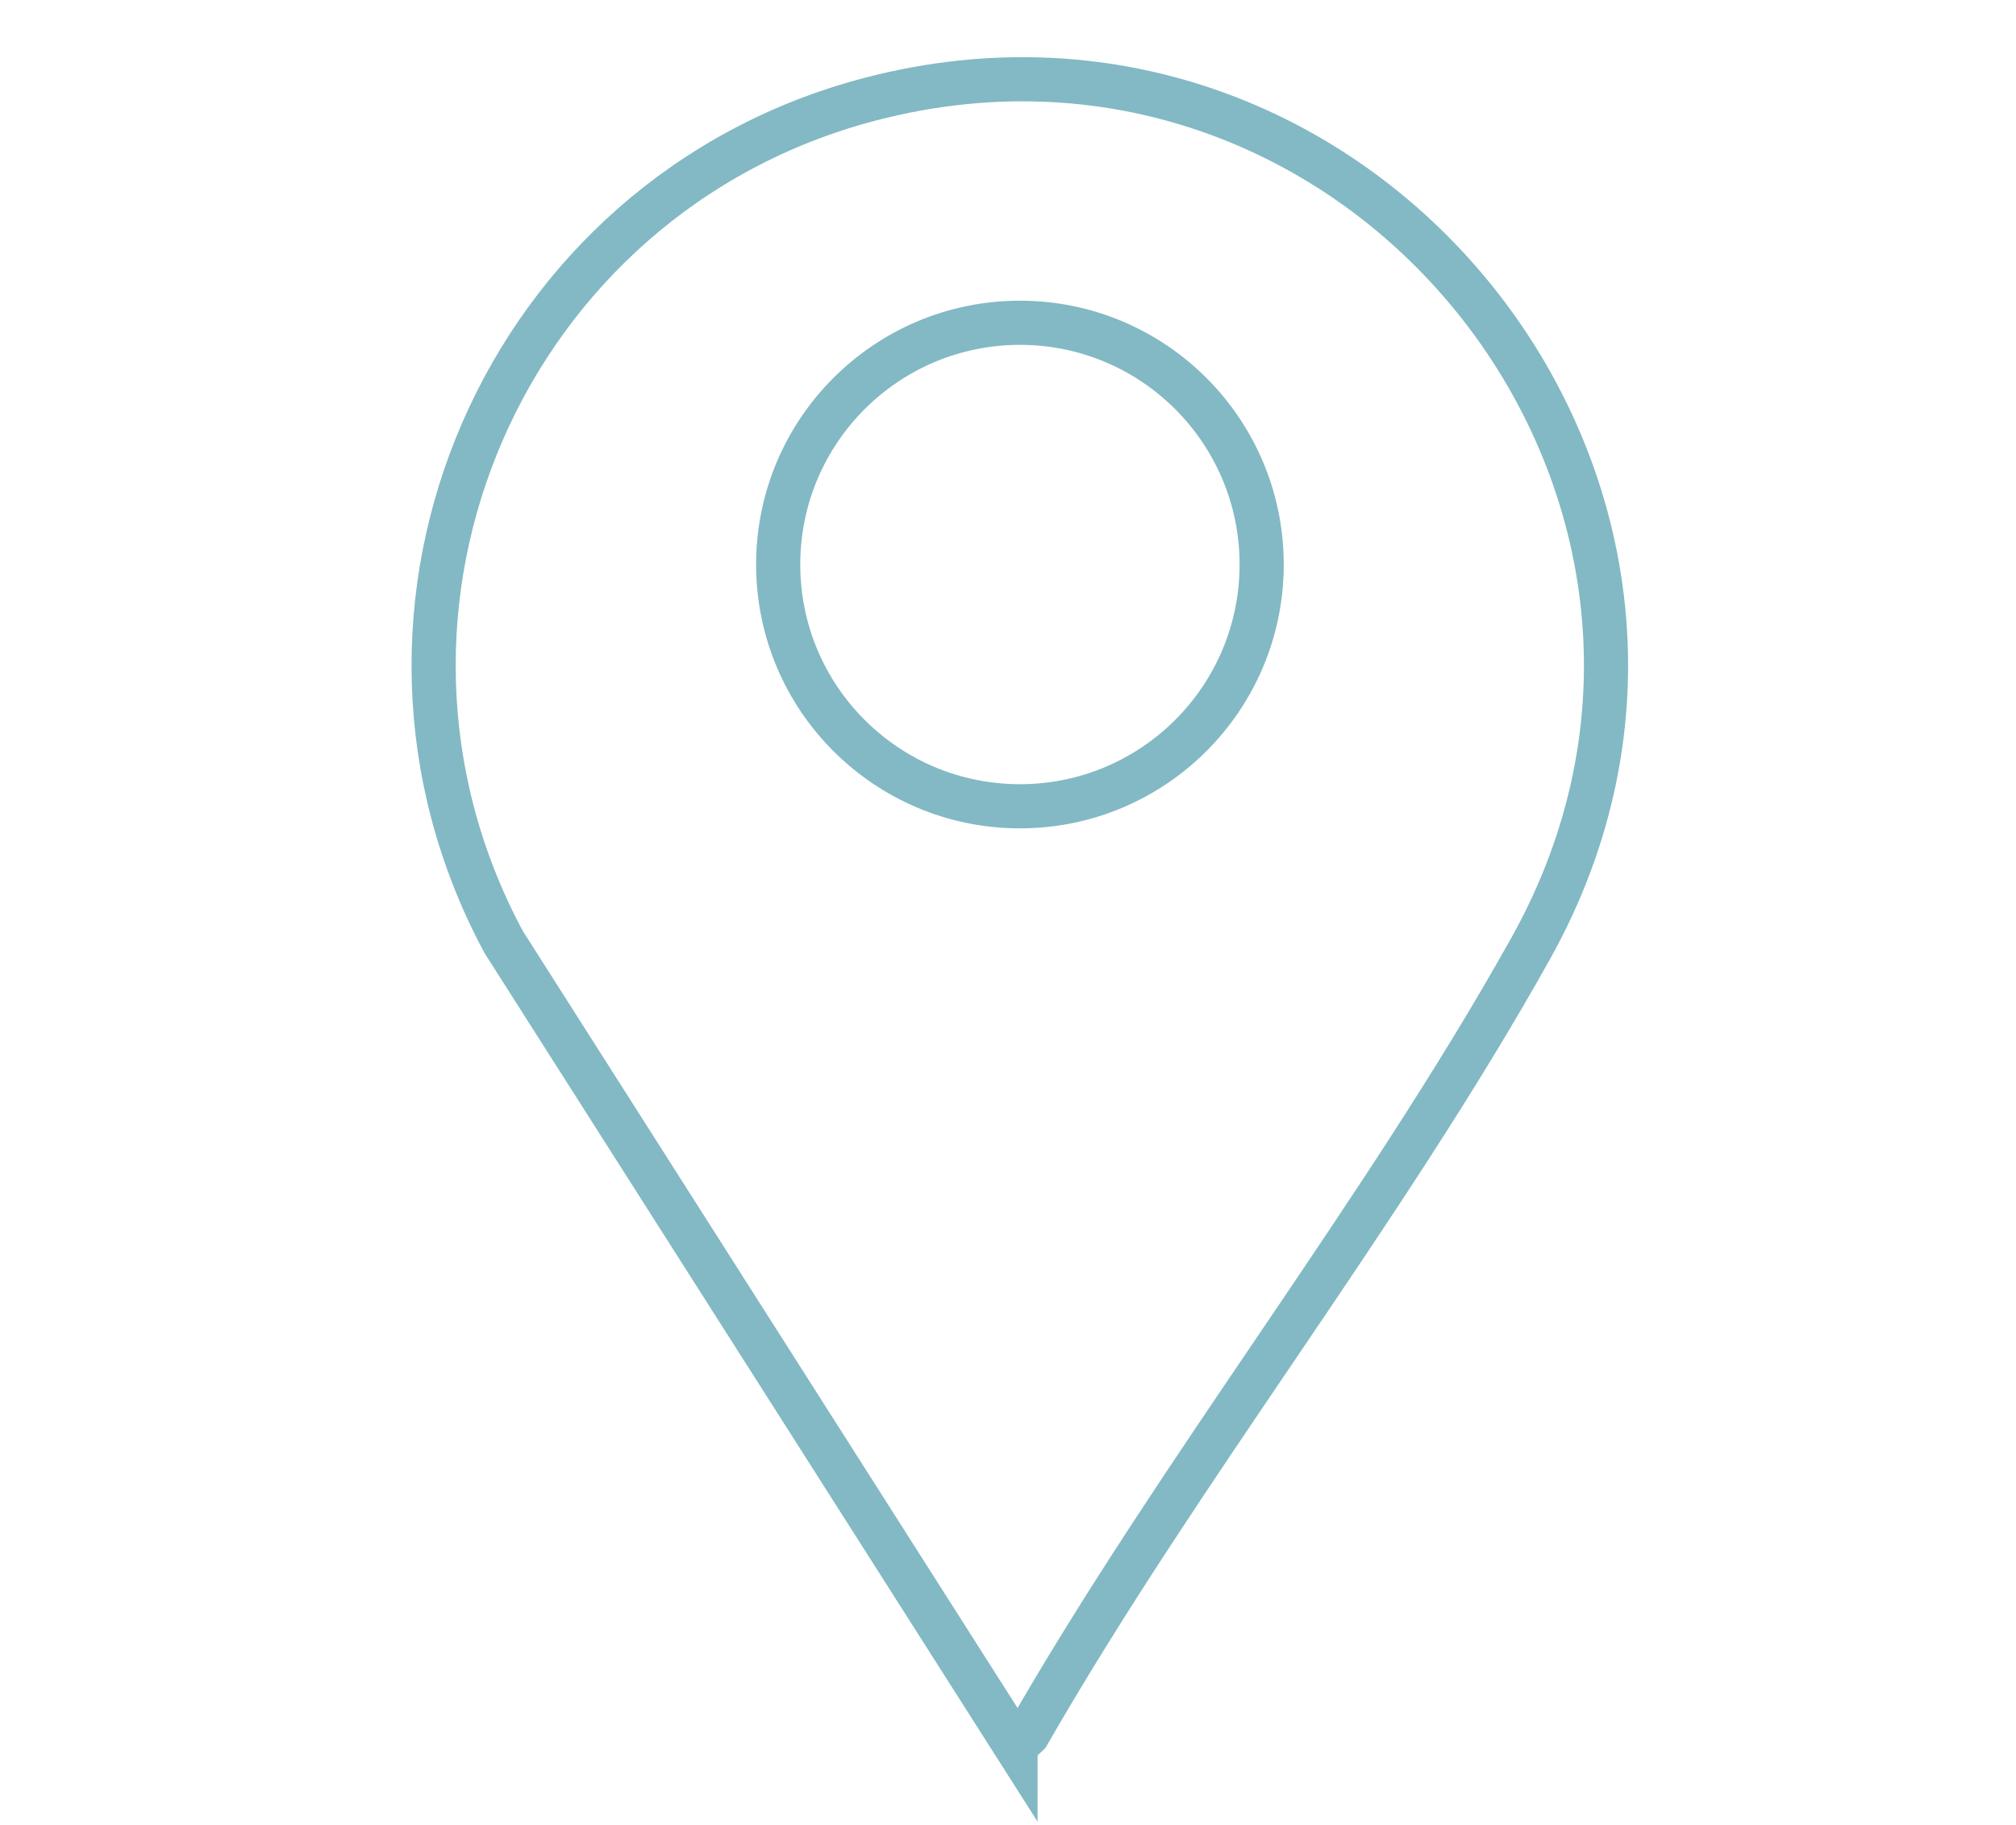<svg viewBox="0 0 91.32 82.68" xmlns="http://www.w3.org/2000/svg" id="GPS">
  <defs>
    <style>
      .cls-1 {
        fill: none;
        stroke: #82b9c4;
        stroke-miterlimit: 10;
        stroke-width: 2px;
      }
    </style>
  </defs>
  <path d="M46,79.08l-23.19-36.42c-8.11-15.11.04-33.82,16.58-38.16,22.5-5.91,41.33,18.13,29.93,38.49-6.74,12.05-15.84,23.52-22.76,35.56l-.56.53Z" class="cls-1"></path>
  <circle r="10.95" cy="25.57" cx="46.2" class="cls-1"></circle>
</svg>